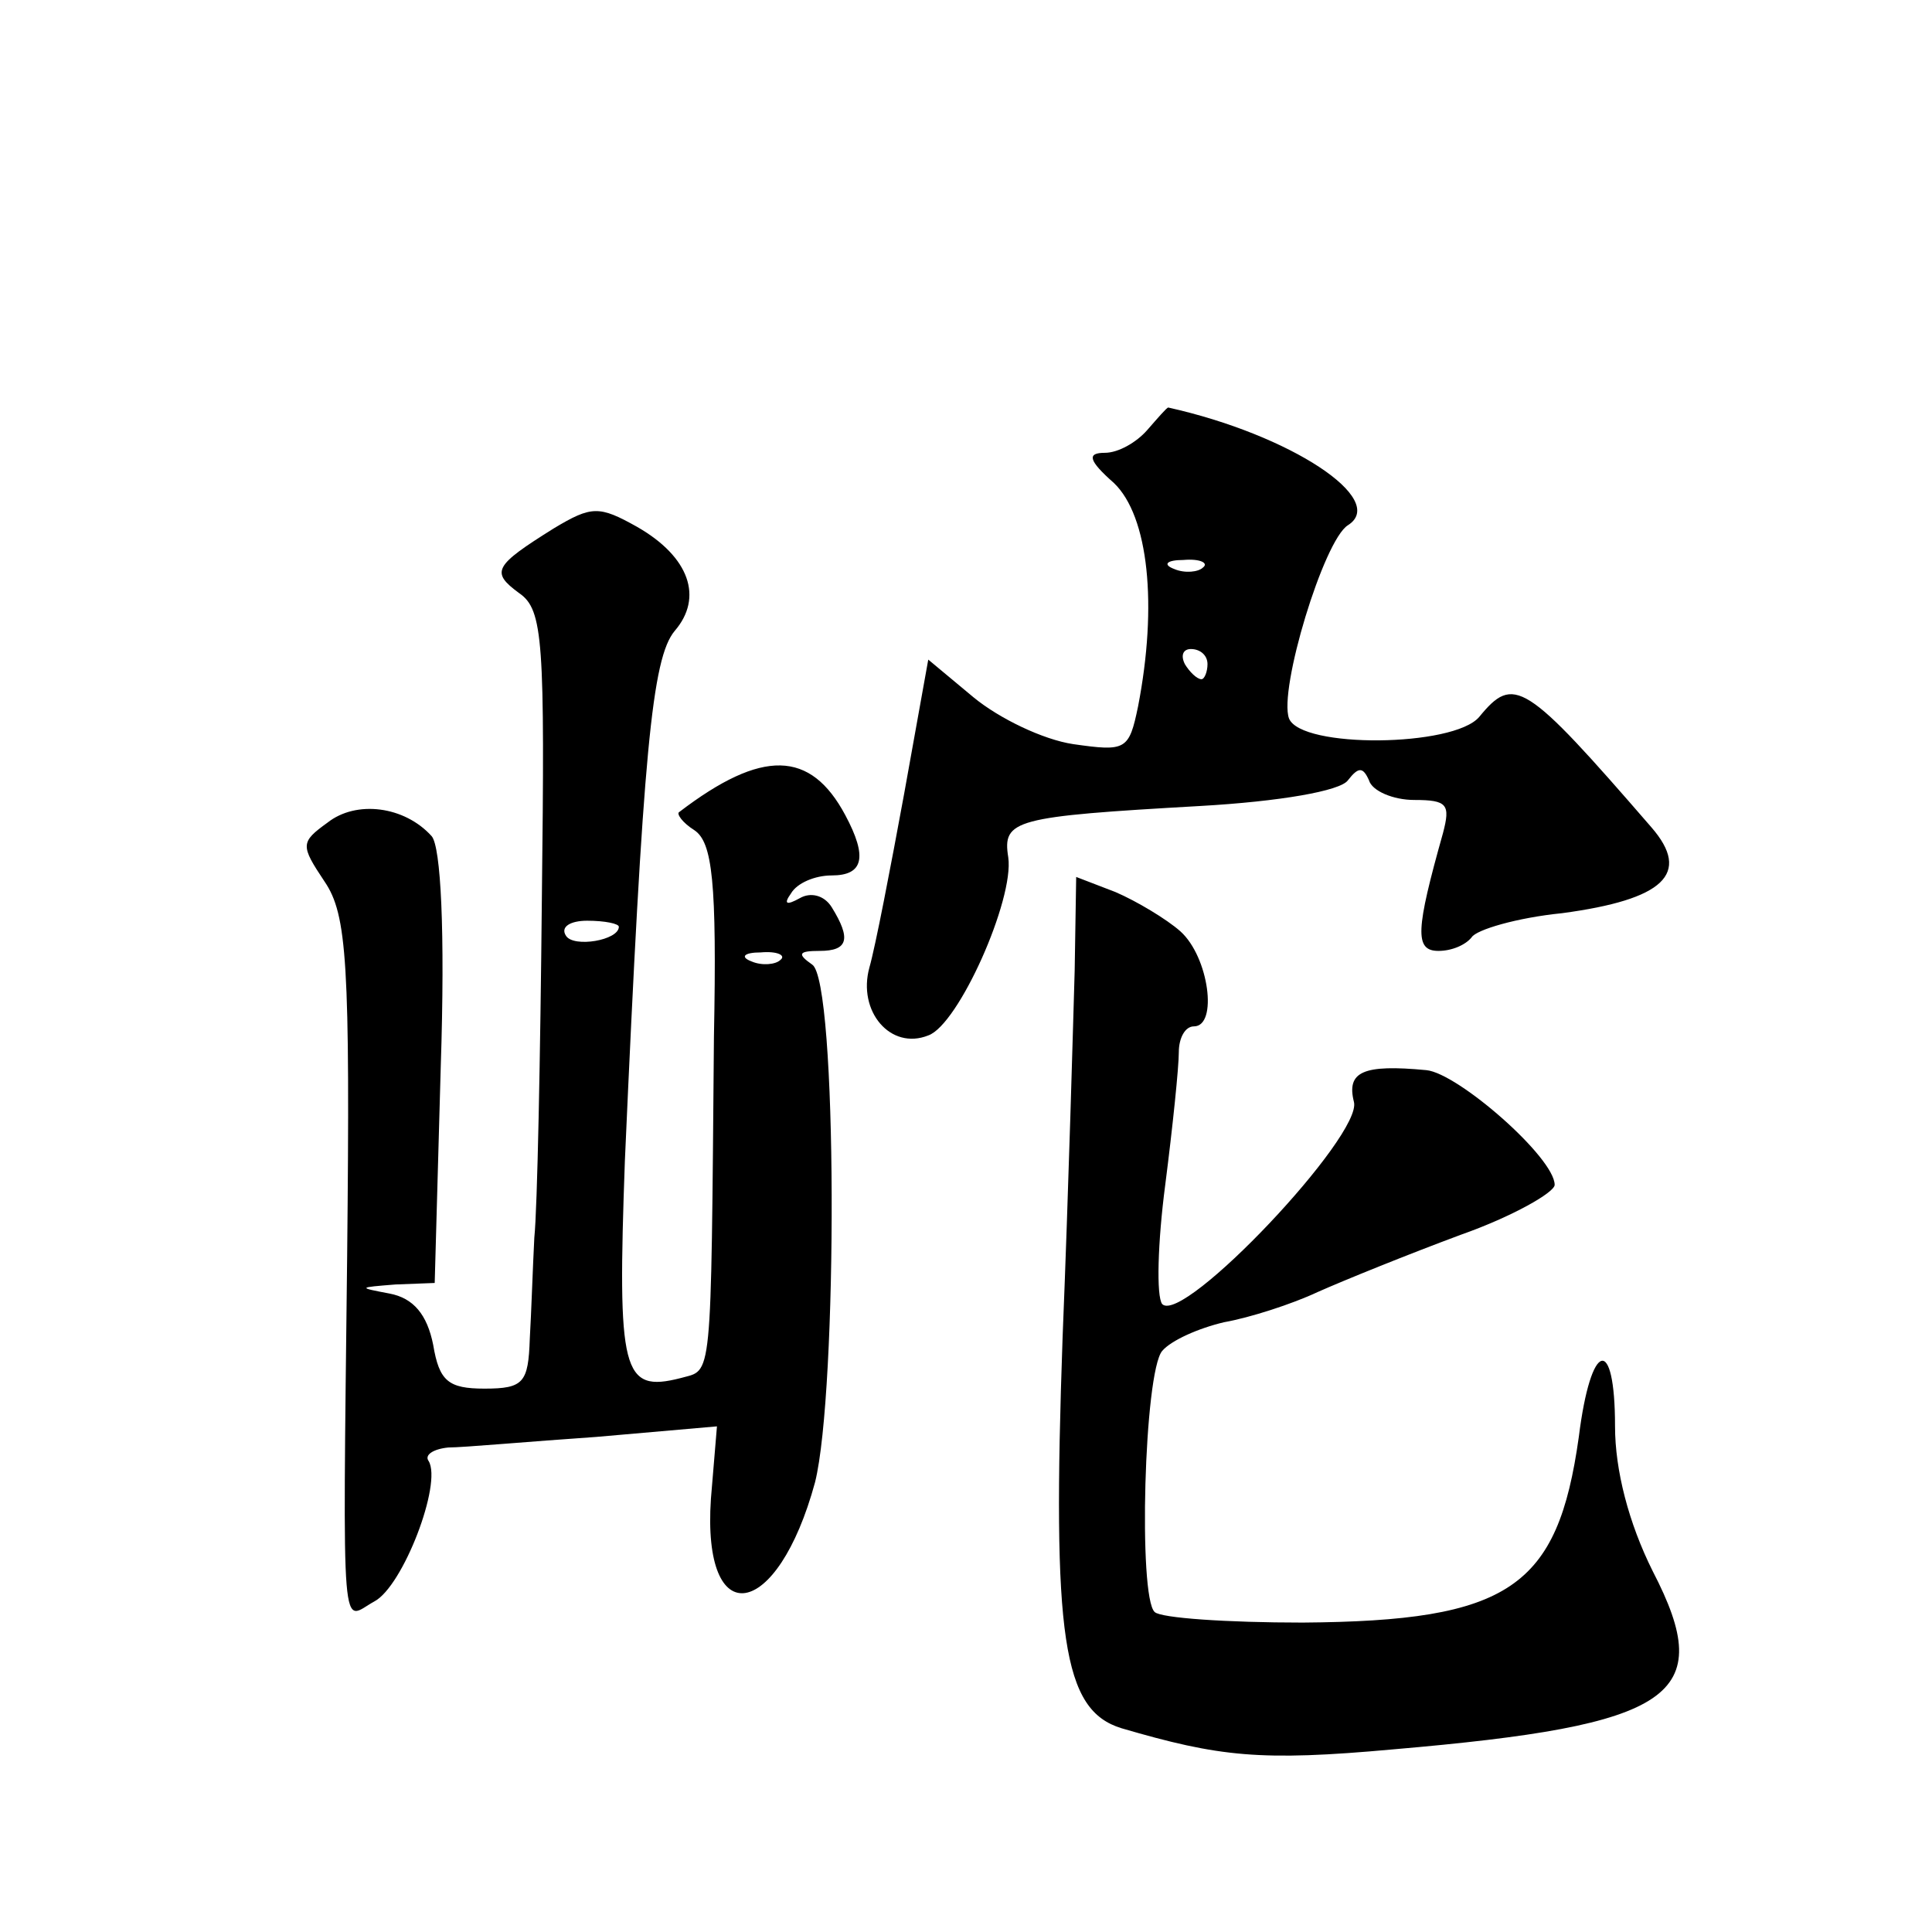 <?xml version="1.0" standalone="no"?>
<!DOCTYPE svg PUBLIC "-//W3C//DTD SVG 20010904//EN"
 "http://www.w3.org/TR/2001/REC-SVG-20010904/DTD/svg10.dtd">
<svg version="1.0" xmlns="http://www.w3.org/2000/svg"
 width="128pt" height="128pt" viewBox="0 0 128 128"
 preserveAspectRatio="xMidYMid meet">
<g transform="translate(0,128) scale(0.1,-0.1)"
fill="#0" stroke="none">
<path d="M760 995 c-7 -8 -19 -15 -28 -15 -12 0 -11 -5 6 -20 23 -22 29 -81 16
-148 -6 -29 -8 -30 -43 -25 -20 3 -49 17 -66 31 l-30 25 -16 -89 c-9 -49 -19 -101
-23 -115 -8 -29 14 -55 39 -45 20 7 57 90 53 118 -4 25 4 27 127 34 53 3 93 10
98 17 7 9 10 9 14 0 2 -7 16 -13 30 -13 22 0 24 -3 19 -22 -18 -64 -19 -78 -3 -78
9 0 18 4 22 9 3 5 30 13 60 16 67 9 86 26 59 57 -84 97 -91 101 -114 73 -17 -20
-118 -21 -126 -1 -7 19 23 118 39 128 27 17 -38 60 -119 78 -1 0 -7 -7 -14 -15z
m37 -91 c-3 -3 -12 -4 -19 -1 -8 3 -5 6 6 6 11 1 17 -2 13 -5z m3 -64 c0 -5 -2
-10 -4 -10 -3 0 -8 5 -11 10 -3 6 -1 10 4 10 6 0 11 -4 11 -10z M367 930 c-40 -25
-42 -29 -23 -43 16 -11 17 -32 15 -202 -1 -105 -3 -206 -5 -225 -1 -19 -2 -50 -3
-67 -1 -29 -4 -33 -30 -33 -24 0 -30 5 -34 29 -4 20 -13 31 -29 34 -21 4 -21 4
4 6 l26 1 4 143 c3 91 0 146 -6 153 -18 20 -50 24 -69 9 -18 -13 -18 -15 -2 -39
15 -22 17 -54 15 -248 -3 -263 -4 -241 18 -229 19 10 45 78 36 93 -3 4 3 8 13 9
10 0 54 4 98 7 l80 7 -4 -48 c-6 -89 44 -81 69 11 15 60 15 333 -2 343 -10 7 -9
9 5 9 19 0 21 8 8 29 -5 8 -14 10 -21 6 -9 -5 -11 -4 -6 3 4 7 16 12 27 12 21 0
24 12 9 40 -23 43 -55 44 -110 2 -2 -1 2 -7 10 -12 12 -8 15 -34 13 -137 -2 -233
-1 -220 -22 -226 -39 -10 -42 4 -37 144 12 271 18 333 33 351 19 22 10 49 -25 69
-25 14 -30 14 -55 -1z m43 -264 c0 -9 -30 -14 -35 -6 -4 6 3 10 14 10 12 0 21 -2
21 -4z m107 -22 c-3 -3 -12 -4 -19 -1 -8 3 -5 6 6 6 11 1 17 -2 13 -5z M712 637
c-1 -34 -4 -144 -8 -243 -7 -199 0 -247 39 -259 65 -19 92 -22 180 -14 186 16 215
35 172 118 -16 32 -25 67 -25 96 0 61 -16 57 -24 -7 -14 -100 -46 -122 -183 -123
-50 0 -94 3 -98 7 -11 10 -7 159 5 173 6 7 24 15 41 19 17 3 45 12 62 20 18 8 60
25 95 38 34 12 62 28 62 33 0 18 -64 74 -85 76 -42 4 -53 -1 -48 -21 6 -22 -113
-148 -127 -134 -4 5 -3 41 2 79 5 39 9 78 9 88 0 9 4 17 10 17 16 0 10 46 -9 63
-9 8 -29 20 -43 26 l-26 10 -1 -62z"/>
</g>
</svg>
